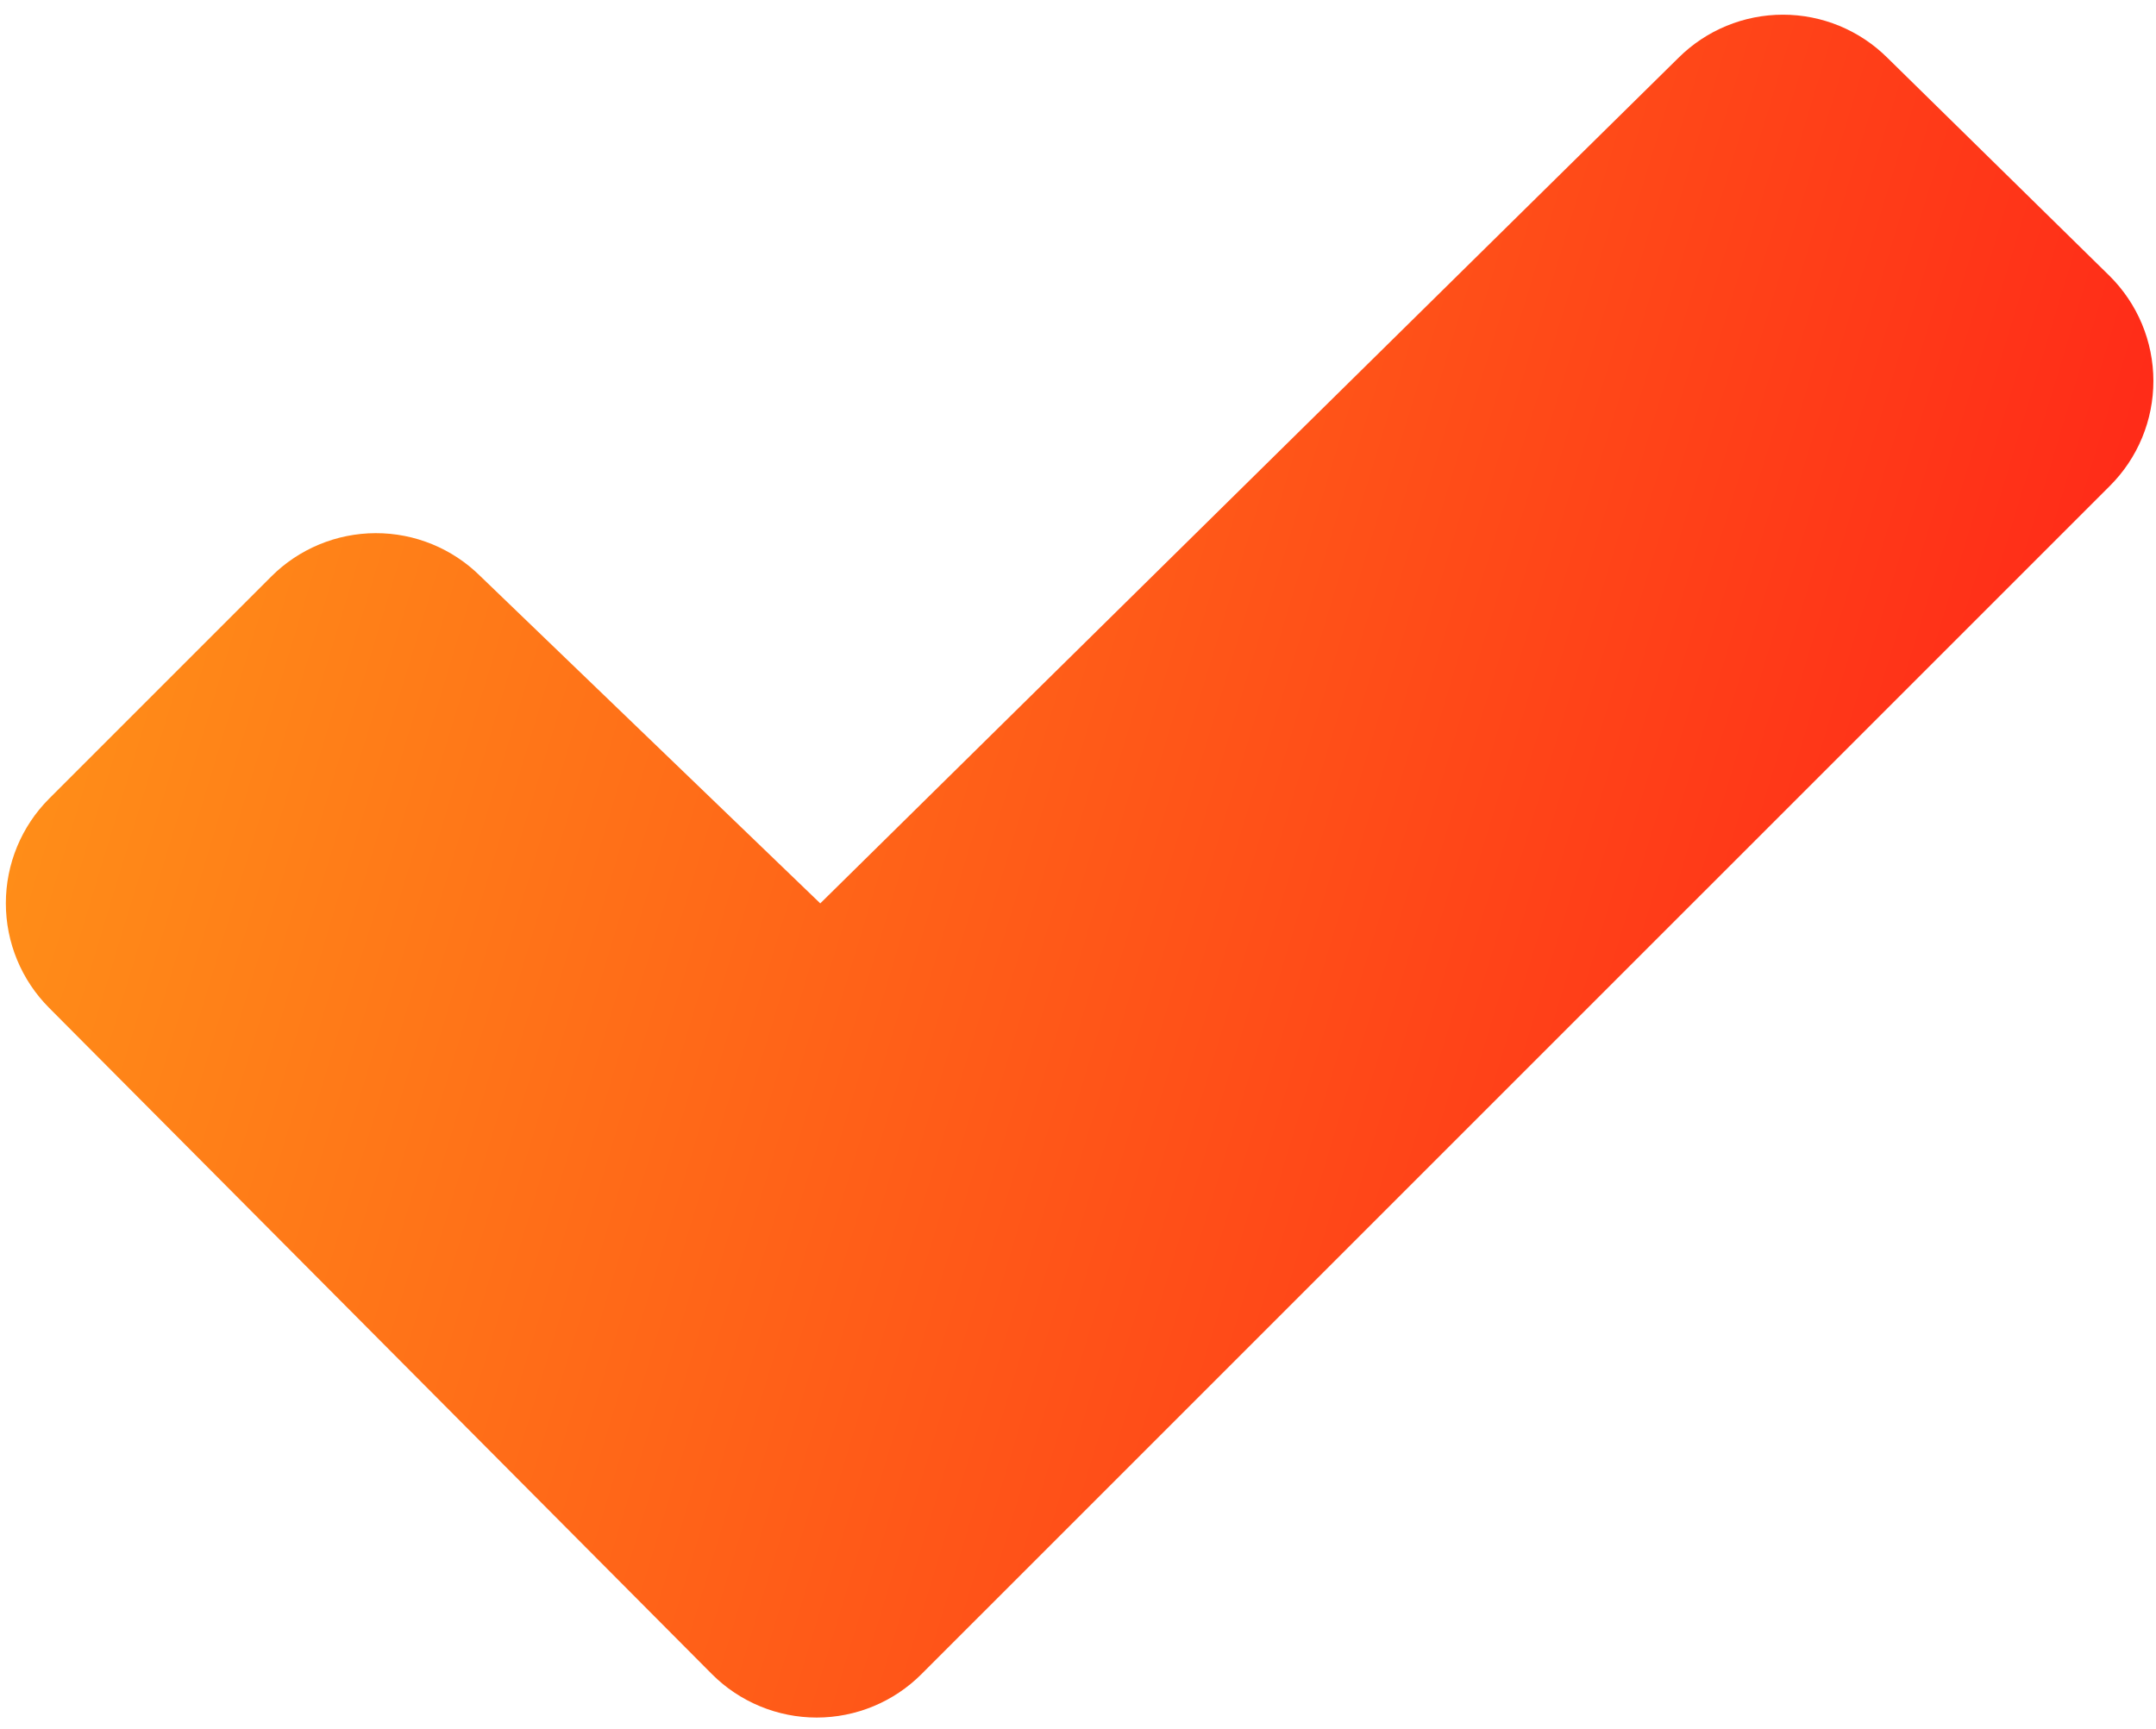 <svg width="91" height="73" viewBox="0 0 91 73" fill="none" xmlns="http://www.w3.org/2000/svg">
<path d="M89.051 20.512L38.891 70.668C38.31 71.249 37.621 71.709 36.863 72.023C36.105 72.337 35.292 72.499 34.471 72.499C33.65 72.499 32.837 72.337 32.079 72.023C31.32 71.709 30.631 71.249 30.051 70.668L2.074 42.543C0.904 41.371 0.247 39.783 0.247 38.127C0.247 36.471 0.904 34.883 2.074 33.711L11.449 24.336C12.617 23.168 14.2 22.509 15.853 22.505C17.505 22.5 19.091 23.15 20.266 24.312L34.578 38.09L34.621 38.133L70.844 2.441C72.015 1.275 73.601 0.62 75.254 0.62C76.907 0.62 78.493 1.275 79.664 2.441L89.039 11.645C89.624 12.225 90.089 12.915 90.407 13.675C90.725 14.436 90.889 15.252 90.89 16.076C90.891 16.9 90.729 17.716 90.413 18.477C90.098 19.239 89.635 19.93 89.051 20.512Z" fill="url(#paint0_linear_2693_1356)"/>
<defs>
<linearGradient id="paint0_linear_2693_1356" x1="3.622" y1="2.964" x2="102.853" y2="33.075" gradientUnits="userSpaceOnUse">
<stop stop-color="#FF9518"/>
<stop offset="1" stop-color="#FF1818"/>
</linearGradient>
</defs>
</svg>

